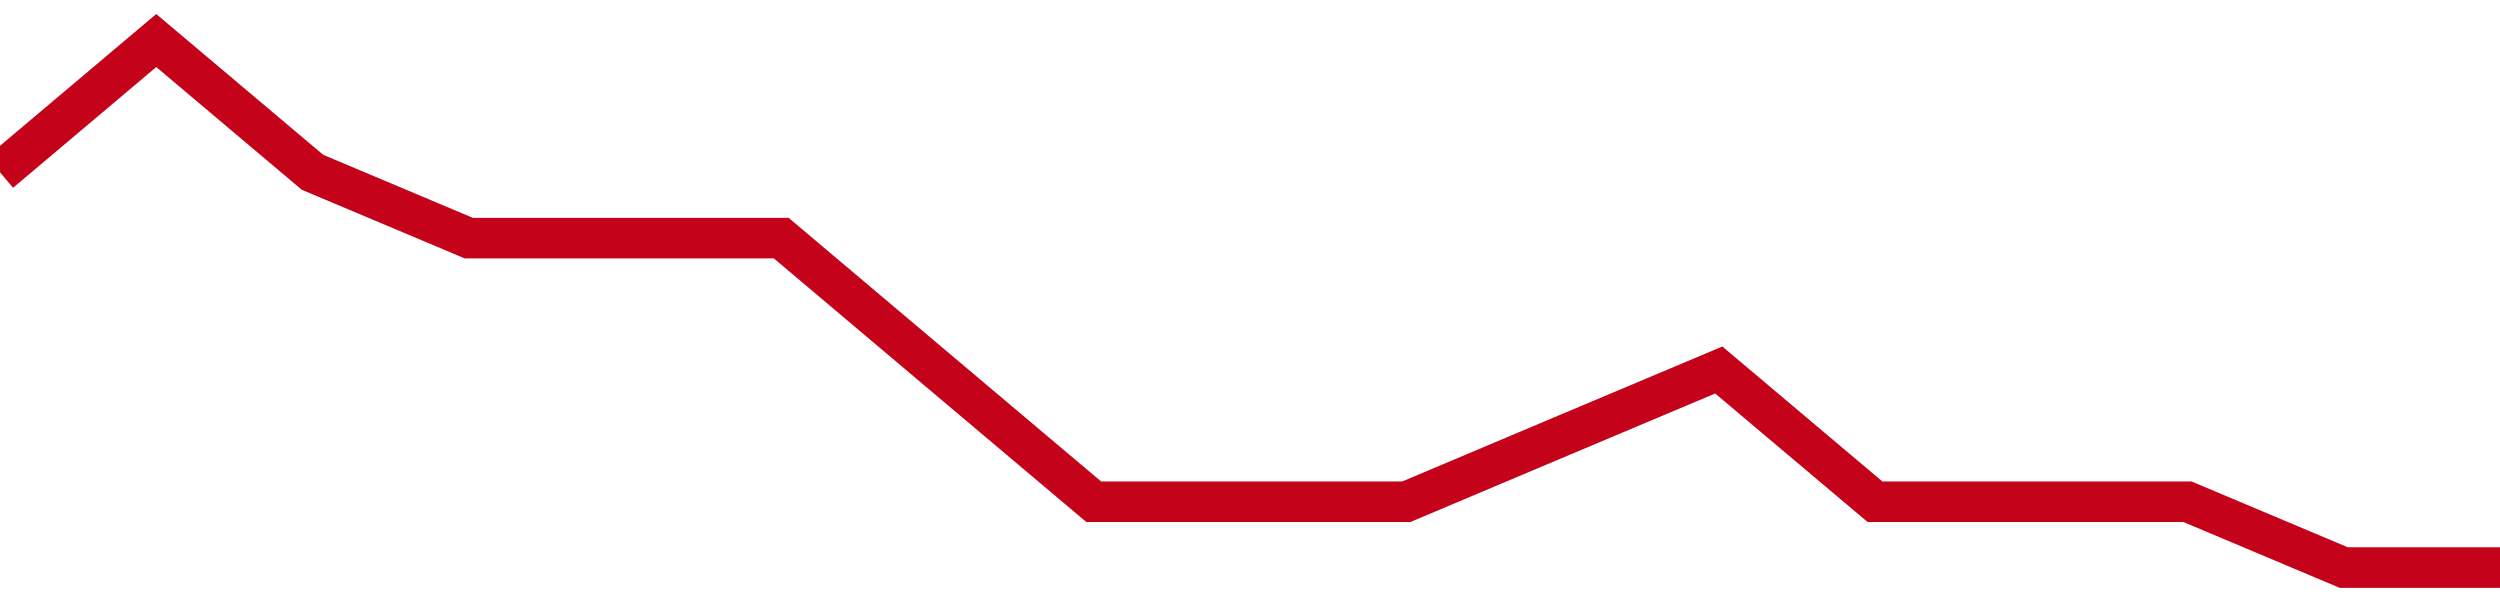 <!-- Generated with https://github.com/jxxe/sparkline/ --><svg viewBox="0 0 185 45" class="sparkline" xmlns="http://www.w3.org/2000/svg"><path class="sparkline--fill" d="M 0 12.75 L 0 12.75 L 11.562 3 L 23.125 12.75 L 34.688 17.62 L 46.25 17.62 L 57.812 17.62 L 69.375 27.38 L 80.938 37.13 L 92.5 37.13 L 104.062 37.13 L 115.625 32.25 L 127.188 27.38 L 138.75 37.13 L 150.312 37.13 L 161.875 37.13 L 173.438 42 L 185 42 V 45 L 0 45 Z" stroke="none" fill="none" ></path><path class="sparkline--line" d="M 0 12.75 L 0 12.75 L 11.562 3 L 23.125 12.75 L 34.688 17.62 L 46.25 17.62 L 57.812 17.62 L 69.375 27.38 L 80.938 37.13 L 92.5 37.13 L 104.062 37.13 L 115.625 32.25 L 127.188 27.38 L 138.75 37.13 L 150.312 37.13 L 161.875 37.13 L 173.438 42 L 185 42" fill="none" stroke-width="3" stroke="#C4021A" ></path></svg>
